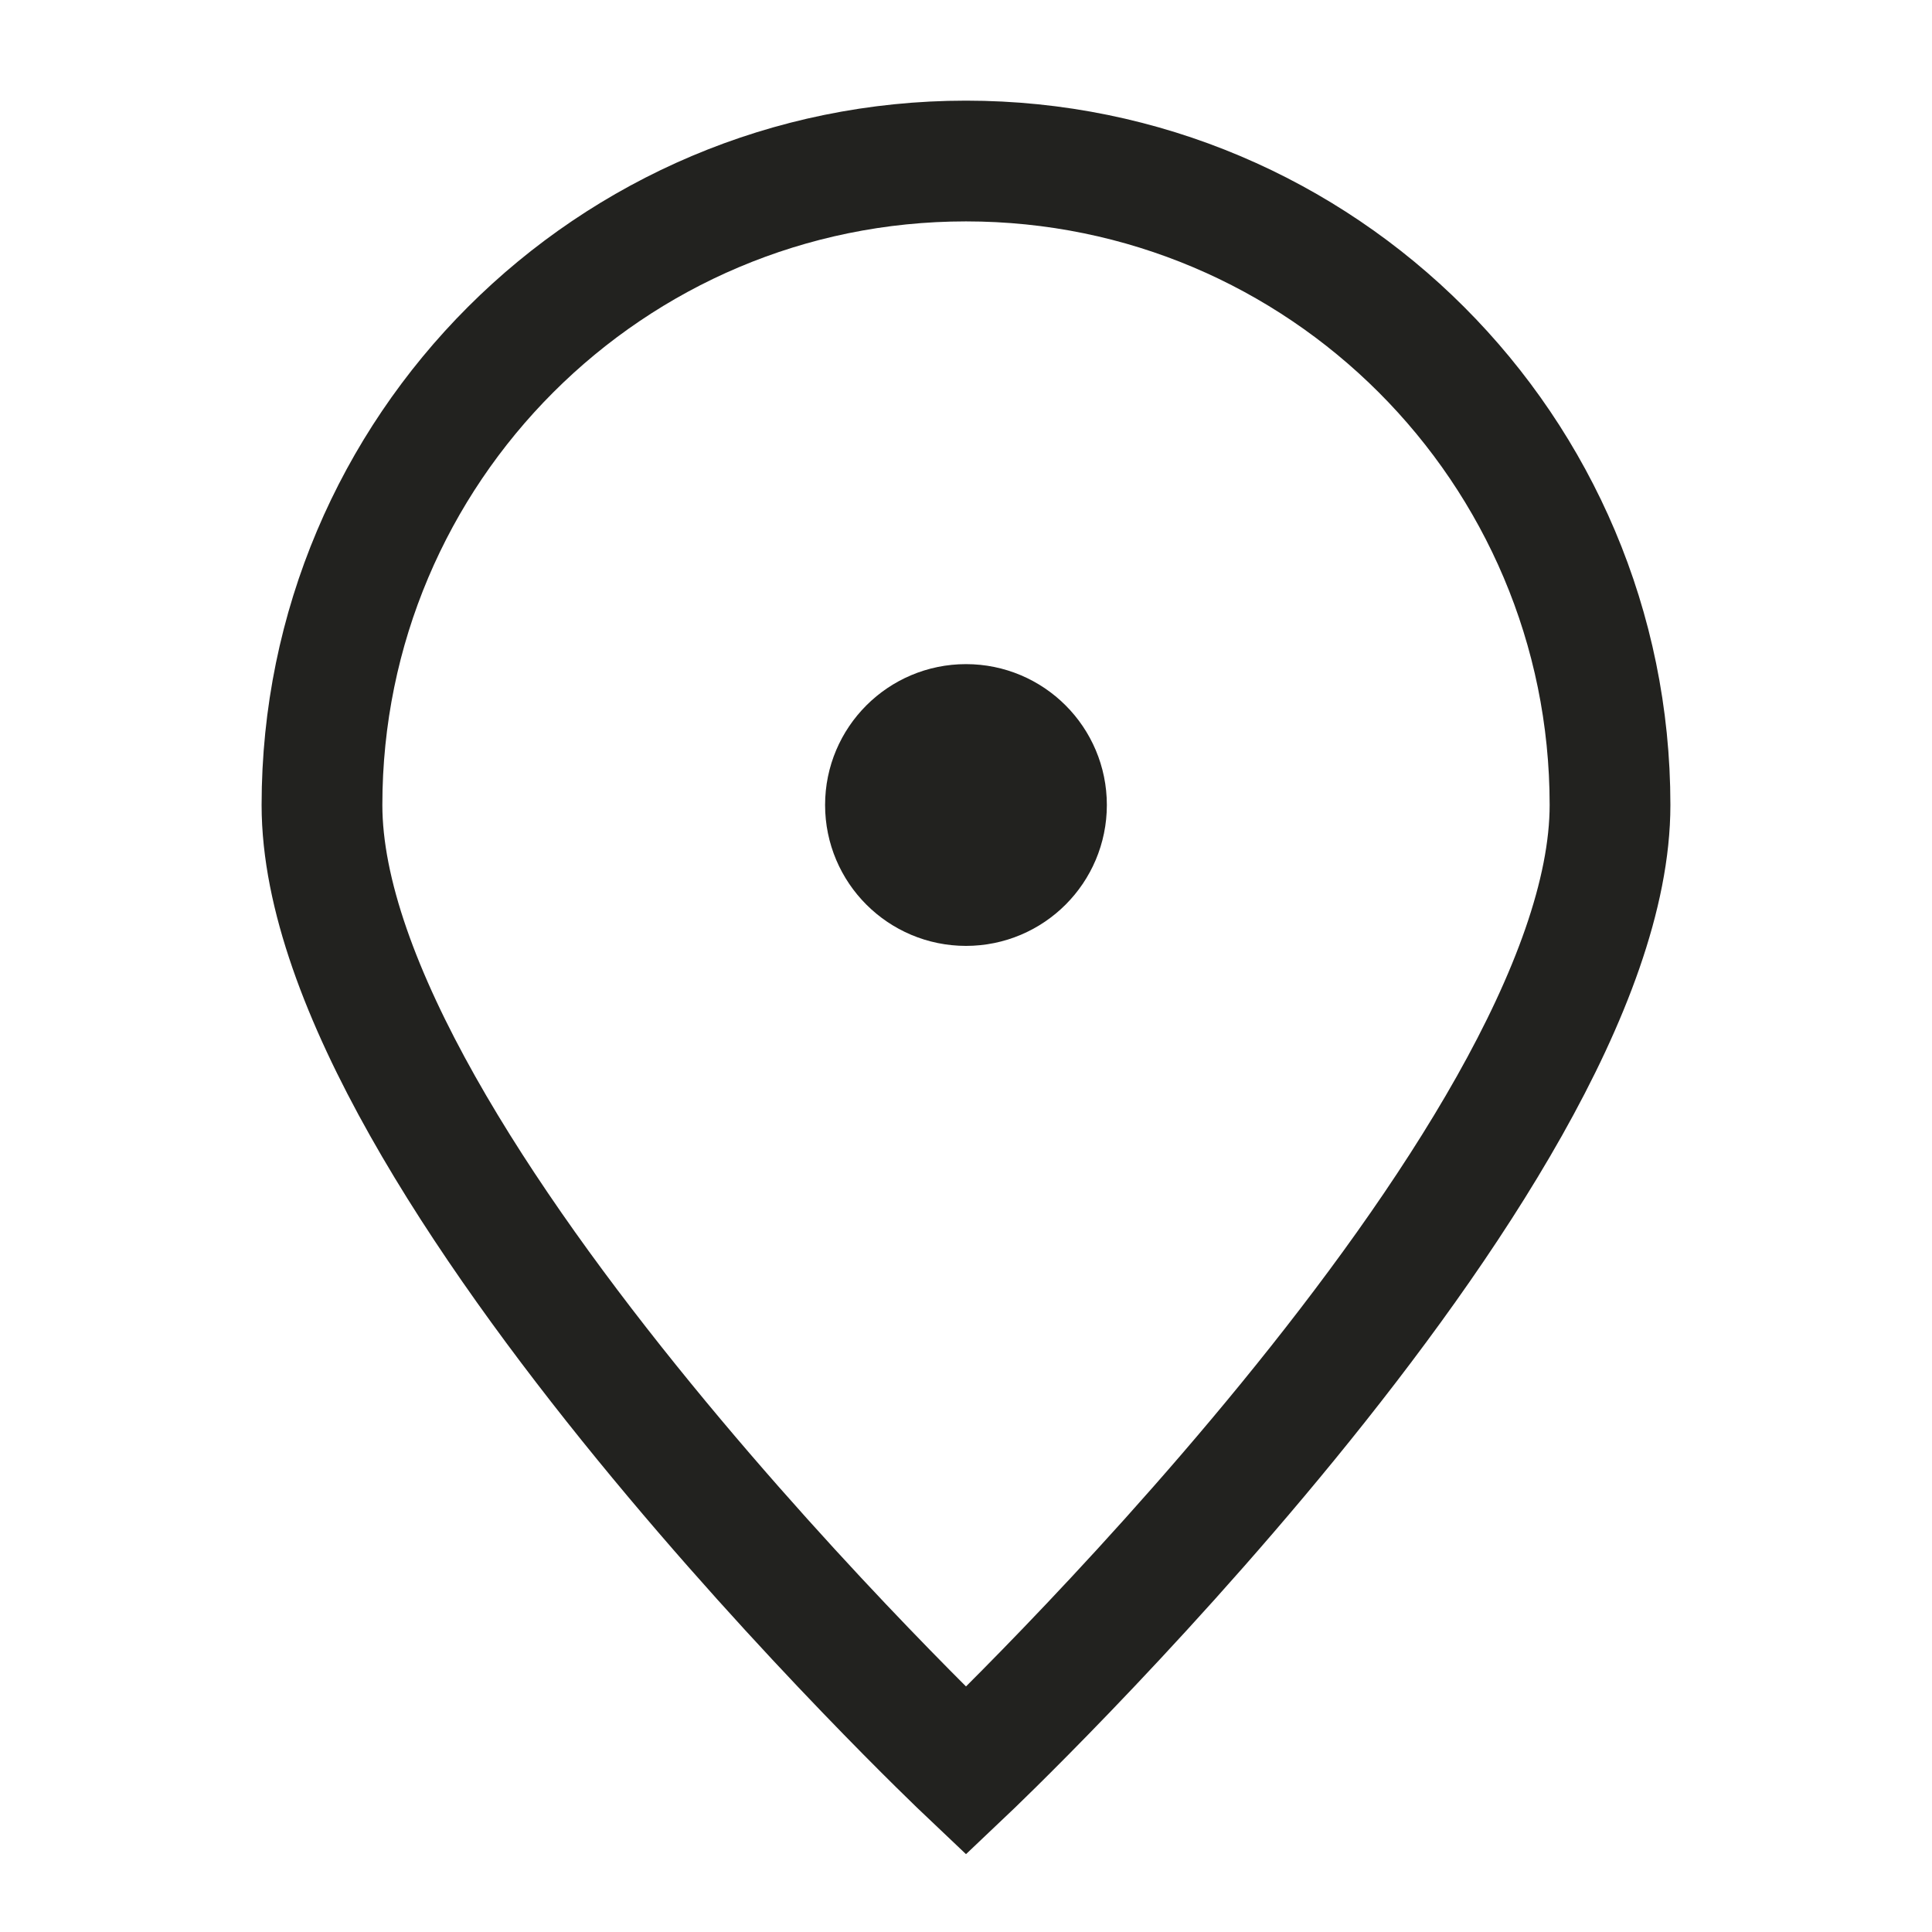 <svg width="32" height="32" viewBox="0 0 32 32" fill="none" xmlns="http://www.w3.org/2000/svg">
<path d="M26.667 13.333C26.667 19.224 16 29.333 16 29.333C16 29.333 5.333 19.224 5.333 13.333C5.333 7.442 10.109 2.667 16 2.667C21.891 2.667 26.667 7.442 26.667 13.333Z" stroke="#22221F" stroke-width="2"/>
<path d="M16 14.667C16.736 14.667 17.333 14.07 17.333 13.333C17.333 12.597 16.736 12 16 12C15.264 12 14.666 12.597 14.666 13.333C14.666 14.07 15.264 14.667 16 14.667Z" fill="#22221F" stroke="#22221F" stroke-width="2" stroke-linecap="round" stroke-linejoin="round"/>
</svg>
